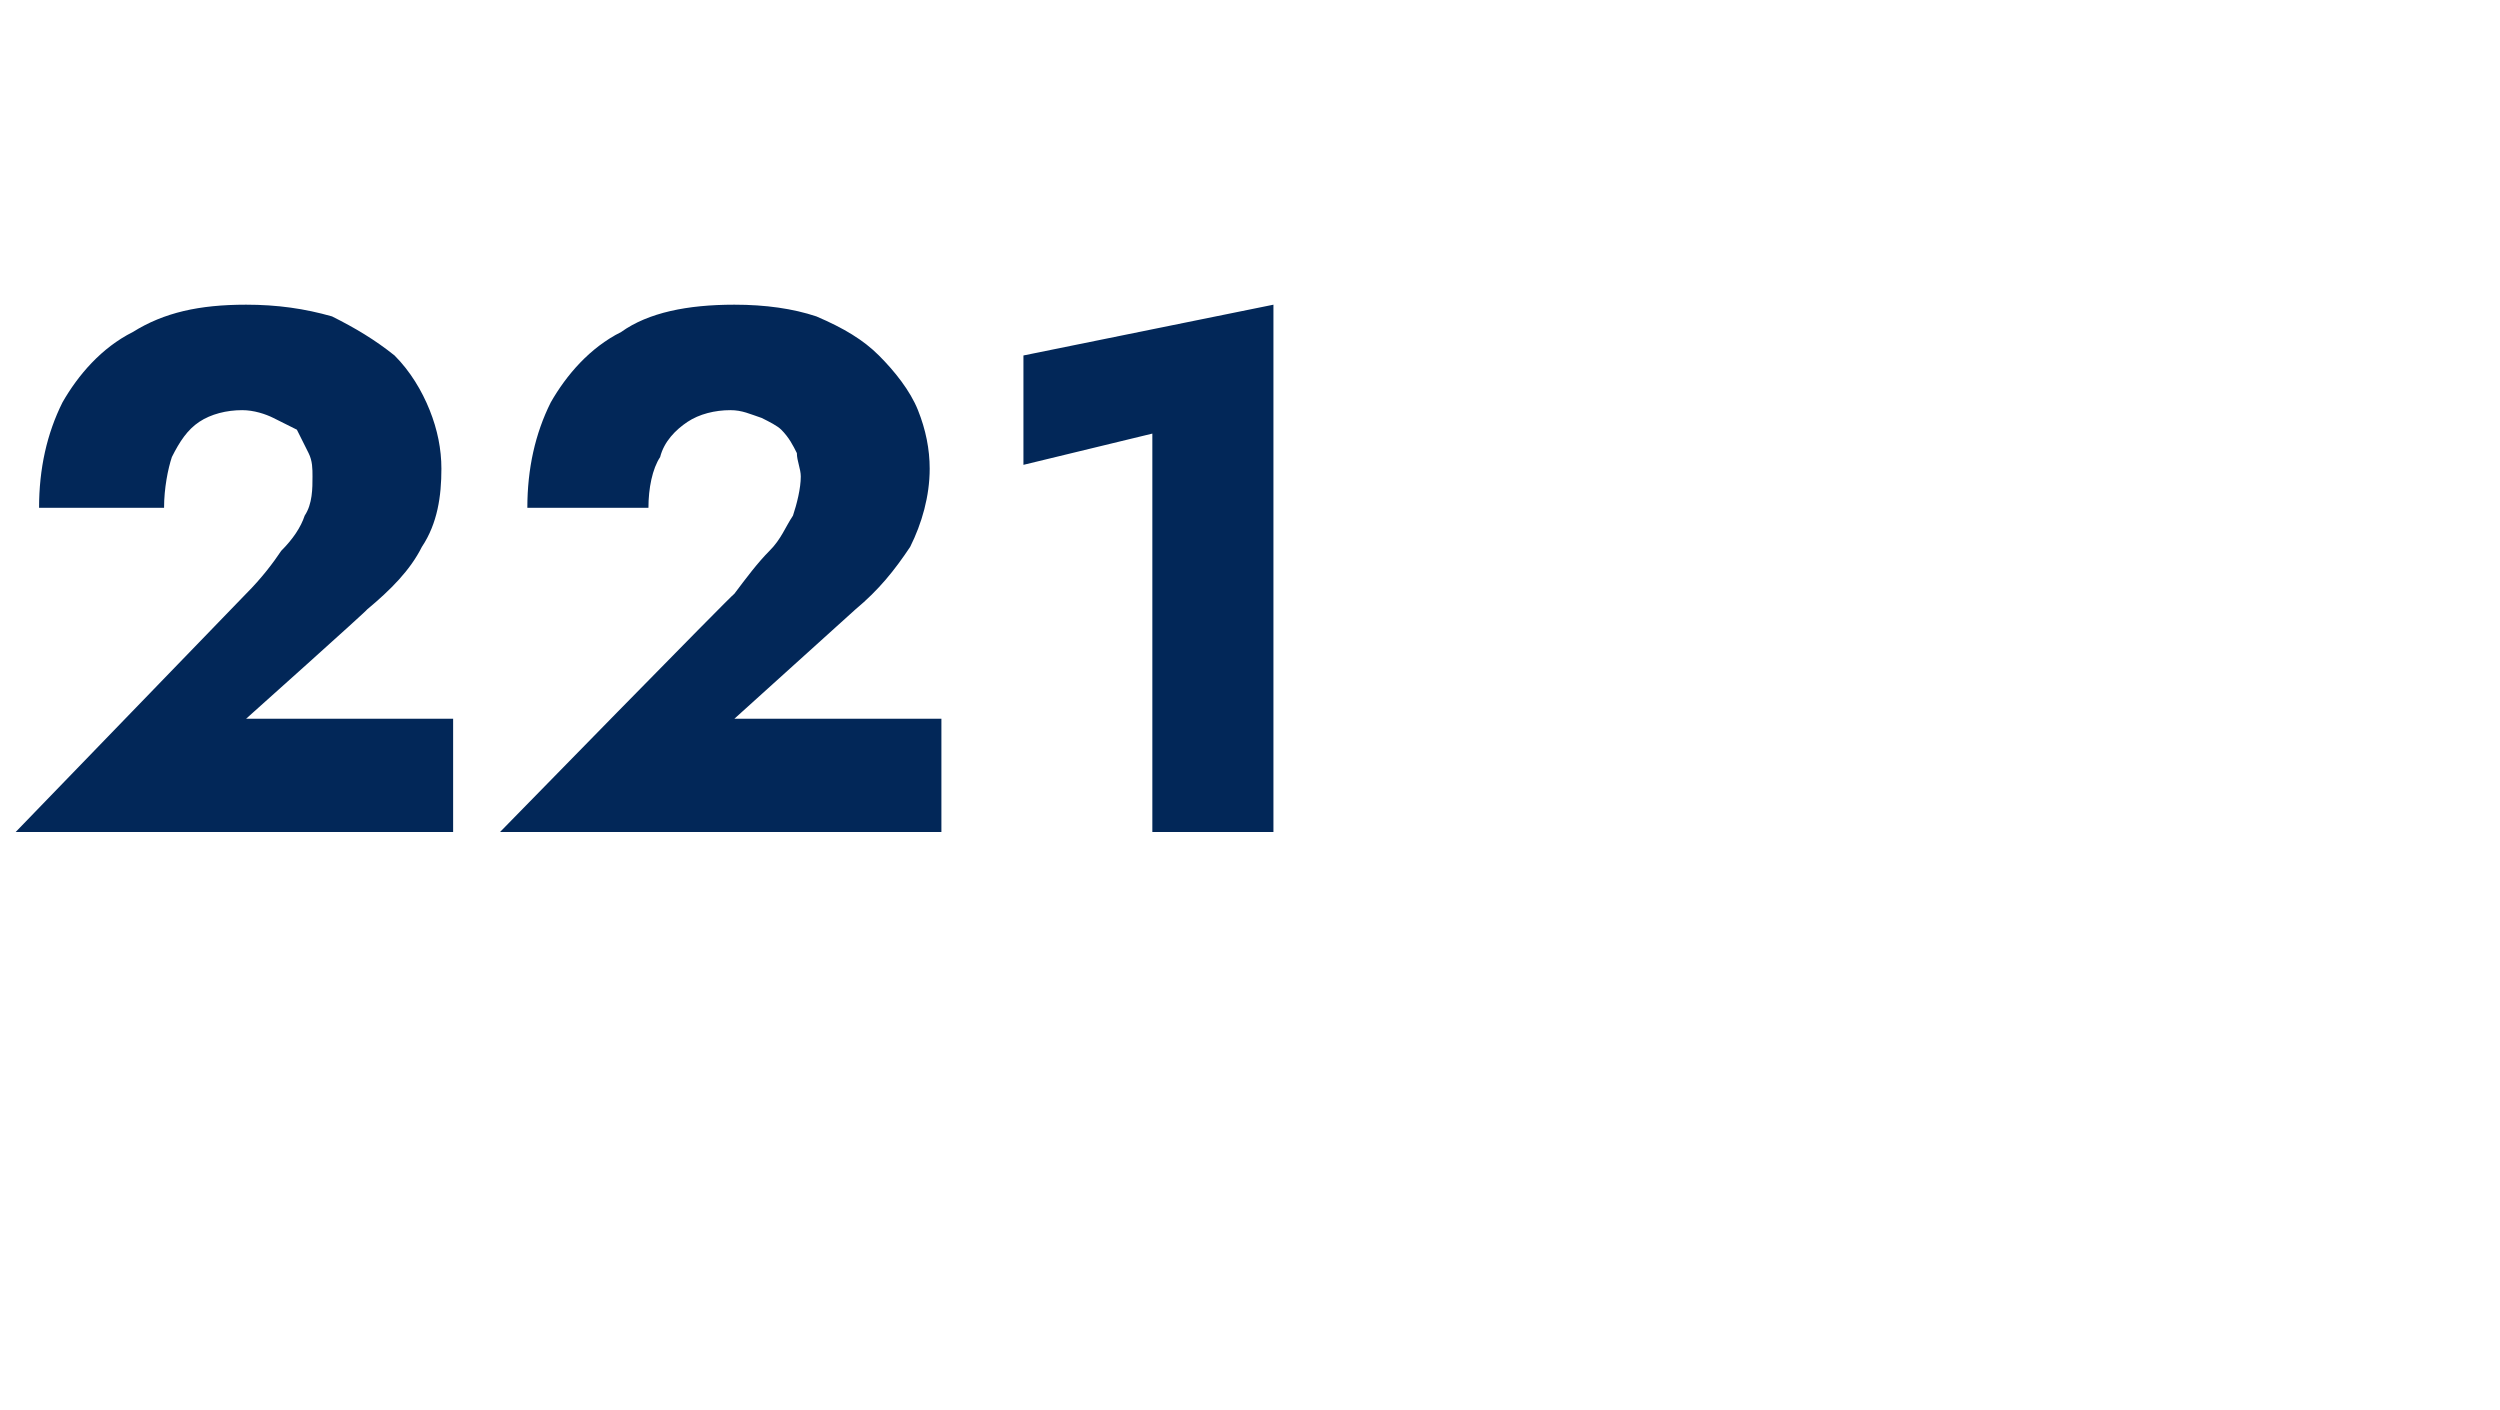 <?xml version="1.0" standalone="no"?><!DOCTYPE svg PUBLIC "-//W3C//DTD SVG 1.1//EN" "http://www.w3.org/Graphics/SVG/1.1/DTD/svg11.dtd"><svg xmlns="http://www.w3.org/2000/svg" version="1.1" width="64px" height="36.1px" viewBox="0 -1 64 36.1" style="top:-1px">  <desc>221</desc>  <defs/>  <g id="Polygon1141320">    <path d="M 0.4 20.3 L 11.6 20.3 L 11.6 17.4 L 6.3 17.4 C 6.3 17.4 9.42 14.61 9.4 14.6 C 10 14.1 10.5 13.6 10.8 13 C 11.2 12.4 11.3 11.7 11.3 11 C 11.3 10.5 11.2 10 11 9.5 C 10.8 9 10.5 8.5 10.1 8.1 C 9.6 7.7 9.1 7.4 8.5 7.1 C 7.8 6.9 7.1 6.8 6.3 6.8 C 5.1 6.8 4.2 7 3.4 7.5 C 2.6 7.9 2 8.6 1.6 9.3 C 1.2 10.1 1 11 1 12 C 1 12 4.2 12 4.2 12 C 4.2 11.5 4.3 11 4.4 10.7 C 4.6 10.3 4.8 10 5.1 9.8 C 5.4 9.6 5.8 9.5 6.2 9.5 C 6.5 9.5 6.8 9.6 7 9.7 C 7.2 9.8 7.4 9.9 7.6 10 C 7.7 10.2 7.8 10.4 7.9 10.6 C 8 10.8 8 11 8 11.2 C 8 11.5 8 11.9 7.8 12.2 C 7.7 12.5 7.5 12.8 7.2 13.1 C 7 13.4 6.7 13.8 6.3 14.2 C 6.31 14.19 0.4 20.3 0.4 20.3 Z M 12.8 20.3 L 24.1 20.3 L 24.1 17.4 L 18.8 17.4 C 18.8 17.4 21.89 14.61 21.9 14.6 C 22.5 14.1 22.9 13.6 23.3 13 C 23.6 12.4 23.8 11.7 23.8 11 C 23.8 10.5 23.7 10 23.5 9.5 C 23.3 9 22.9 8.5 22.5 8.1 C 22.1 7.7 21.6 7.4 20.9 7.1 C 20.3 6.9 19.6 6.8 18.8 6.8 C 17.6 6.8 16.6 7 15.9 7.5 C 15.1 7.9 14.5 8.6 14.1 9.3 C 13.7 10.1 13.5 11 13.5 12 C 13.5 12 16.6 12 16.6 12 C 16.6 11.5 16.7 11 16.9 10.7 C 17 10.3 17.3 10 17.6 9.8 C 17.9 9.6 18.3 9.5 18.7 9.5 C 19 9.5 19.2 9.6 19.5 9.7 C 19.7 9.8 19.9 9.9 20 10 C 20.2 10.2 20.3 10.4 20.4 10.6 C 20.4 10.8 20.5 11 20.5 11.2 C 20.5 11.5 20.4 11.9 20.3 12.2 C 20.1 12.5 20 12.8 19.7 13.1 C 19.4 13.4 19.1 13.8 18.8 14.2 C 18.77 14.19 12.8 20.3 12.8 20.3 Z M 26.2 10.9 L 29.5 10.1 L 29.5 20.3 L 32.6 20.3 L 32.6 6.8 L 26.2 8.1 L 26.2 10.9 Z " stroke="none" fill="#022758"/>  </g></svg>